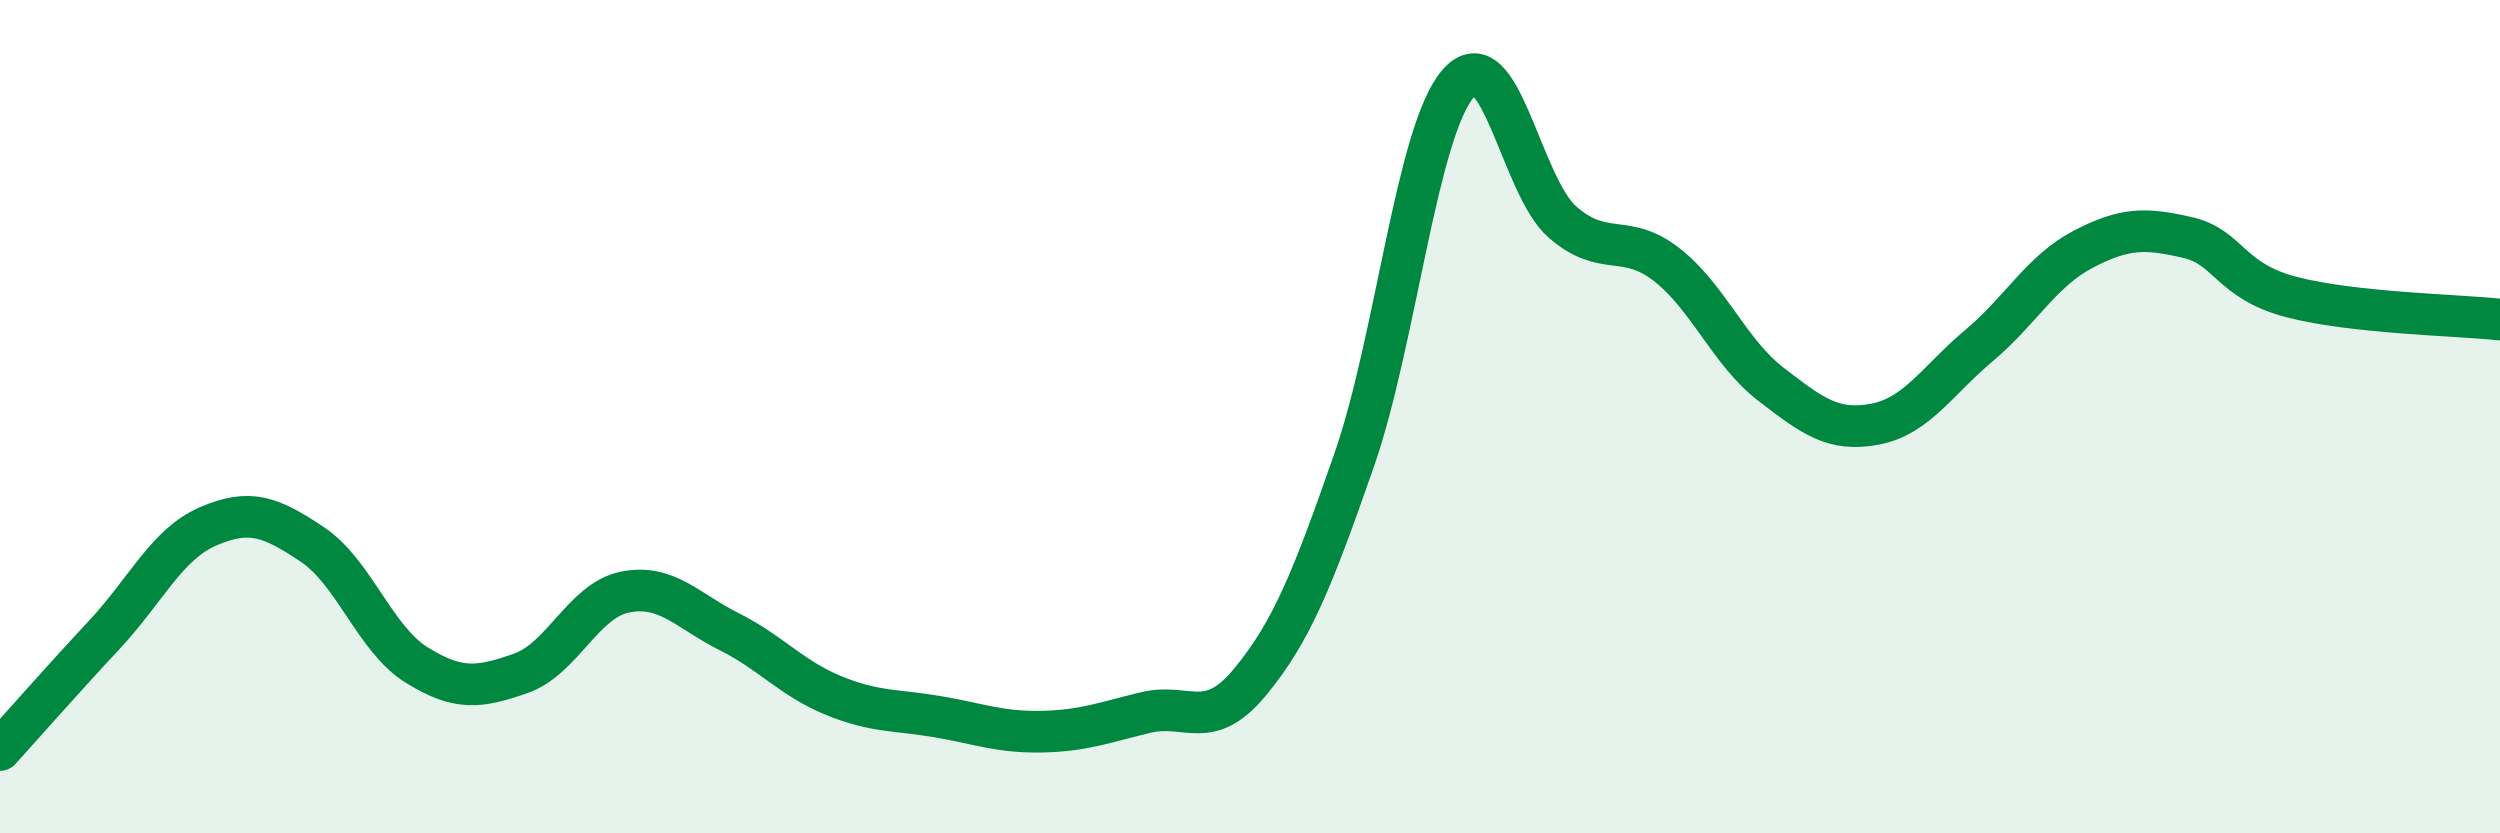 
    <svg width="60" height="20" viewBox="0 0 60 20" xmlns="http://www.w3.org/2000/svg">
      <path
        d="M 0,18 C 0.5,17.45 1.5,16.31 2.5,15.24 C 3.5,14.17 4,13.06 5,12.63 C 6,12.2 6.5,12.4 7.5,13.07 C 8.5,13.74 9,15.34 10,15.96 C 11,16.58 11.5,16.51 12.5,16.16 C 13.5,15.81 14,14.41 15,14.21 C 16,14.01 16.5,14.66 17.5,15.16 C 18.5,15.66 19,16.28 20,16.69 C 21,17.1 21.5,17.03 22.5,17.2 C 23.5,17.37 24,17.58 25,17.56 C 26,17.54 26.5,17.34 27.5,17.1 C 28.5,16.86 29,17.58 30,16.37 C 31,15.16 31.5,13.91 32.5,11.04 C 33.5,8.17 34,3.14 35,2 C 36,0.86 36.5,4.46 37.5,5.33 C 38.5,6.2 39,5.57 40,6.35 C 41,7.13 41.5,8.45 42.5,9.22 C 43.5,9.99 44,10.37 45,10.18 C 46,9.99 46.5,9.13 47.5,8.29 C 48.5,7.45 49,6.5 50,5.98 C 51,5.46 51.5,5.47 52.5,5.7 C 53.5,5.93 53.5,6.74 55,7.13 C 56.5,7.52 59,7.56 60,7.67L60 20L0 20Z"
        fill="#008740"
        opacity="0.1"
        stroke-linecap="round"
        stroke-linejoin="round"
      />
      <path
        d="M 0,18 C 0.5,17.45 1.5,16.31 2.5,15.24 C 3.5,14.17 4,13.06 5,12.63 C 6,12.2 6.5,12.4 7.5,13.07 C 8.5,13.74 9,15.34 10,15.96 C 11,16.58 11.5,16.51 12.5,16.16 C 13.5,15.81 14,14.41 15,14.21 C 16,14.01 16.5,14.66 17.5,15.16 C 18.5,15.66 19,16.28 20,16.69 C 21,17.1 21.5,17.03 22.5,17.2 C 23.5,17.37 24,17.58 25,17.56 C 26,17.54 26.5,17.34 27.5,17.1 C 28.5,16.86 29,17.58 30,16.37 C 31,15.16 31.5,13.91 32.5,11.04 C 33.5,8.17 34,3.14 35,2 C 36,0.86 36.5,4.46 37.5,5.33 C 38.5,6.2 39,5.57 40,6.35 C 41,7.13 41.5,8.45 42.5,9.22 C 43.5,9.99 44,10.37 45,10.18 C 46,9.99 46.5,9.13 47.5,8.29 C 48.5,7.45 49,6.5 50,5.98 C 51,5.46 51.5,5.47 52.5,5.7 C 53.5,5.93 53.5,6.74 55,7.13 C 56.5,7.52 59,7.56 60,7.67"
        stroke="#008740"
        stroke-width="1"
        fill="none"
        stroke-linecap="round"
        stroke-linejoin="round"
      />
    </svg>
  